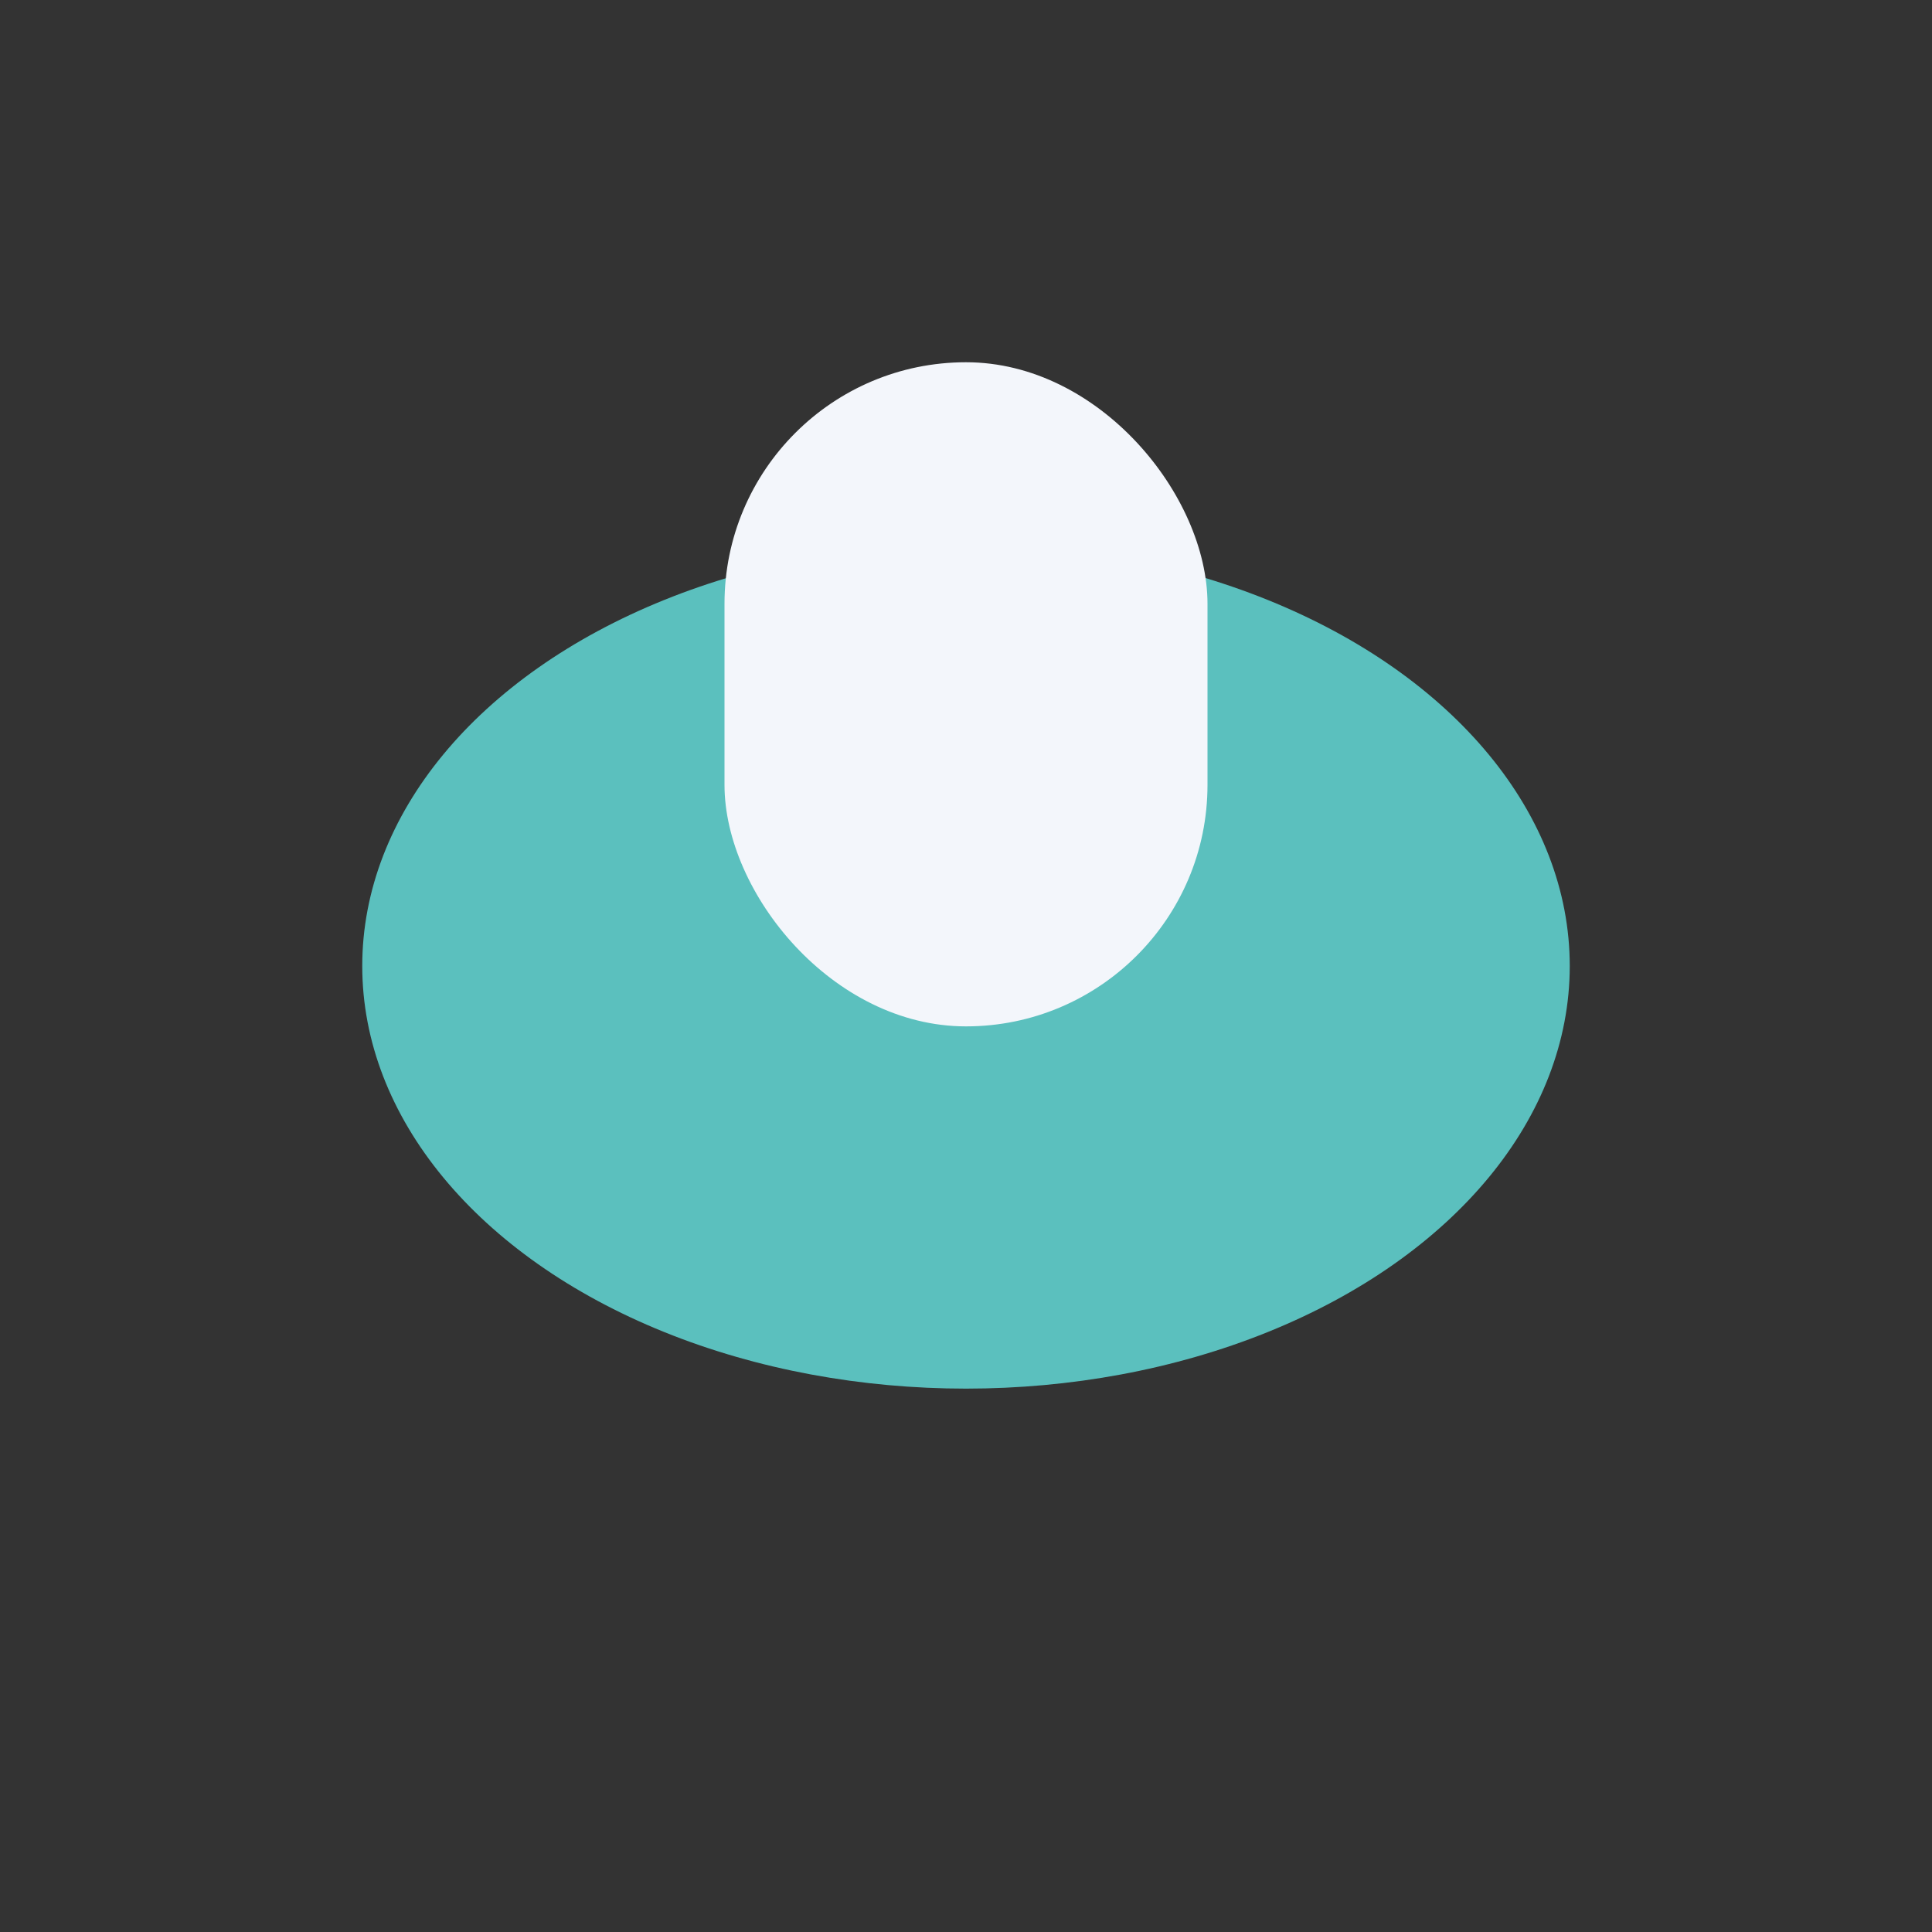 <?xml version="1.0" encoding="UTF-8"?>
<svg xmlns="http://www.w3.org/2000/svg" width="32" height="32" viewBox="0 0 32 32"><rect x="0" y="0" width="32" height="32" fill="#333333" stroke="none"/><ellipse cx="16" cy="16" rx="10" ry="7" fill="#5BC0BE"/><rect x="12" y="6" width="8" height="11" rx="4" fill="#F3F6FB"/></svg>